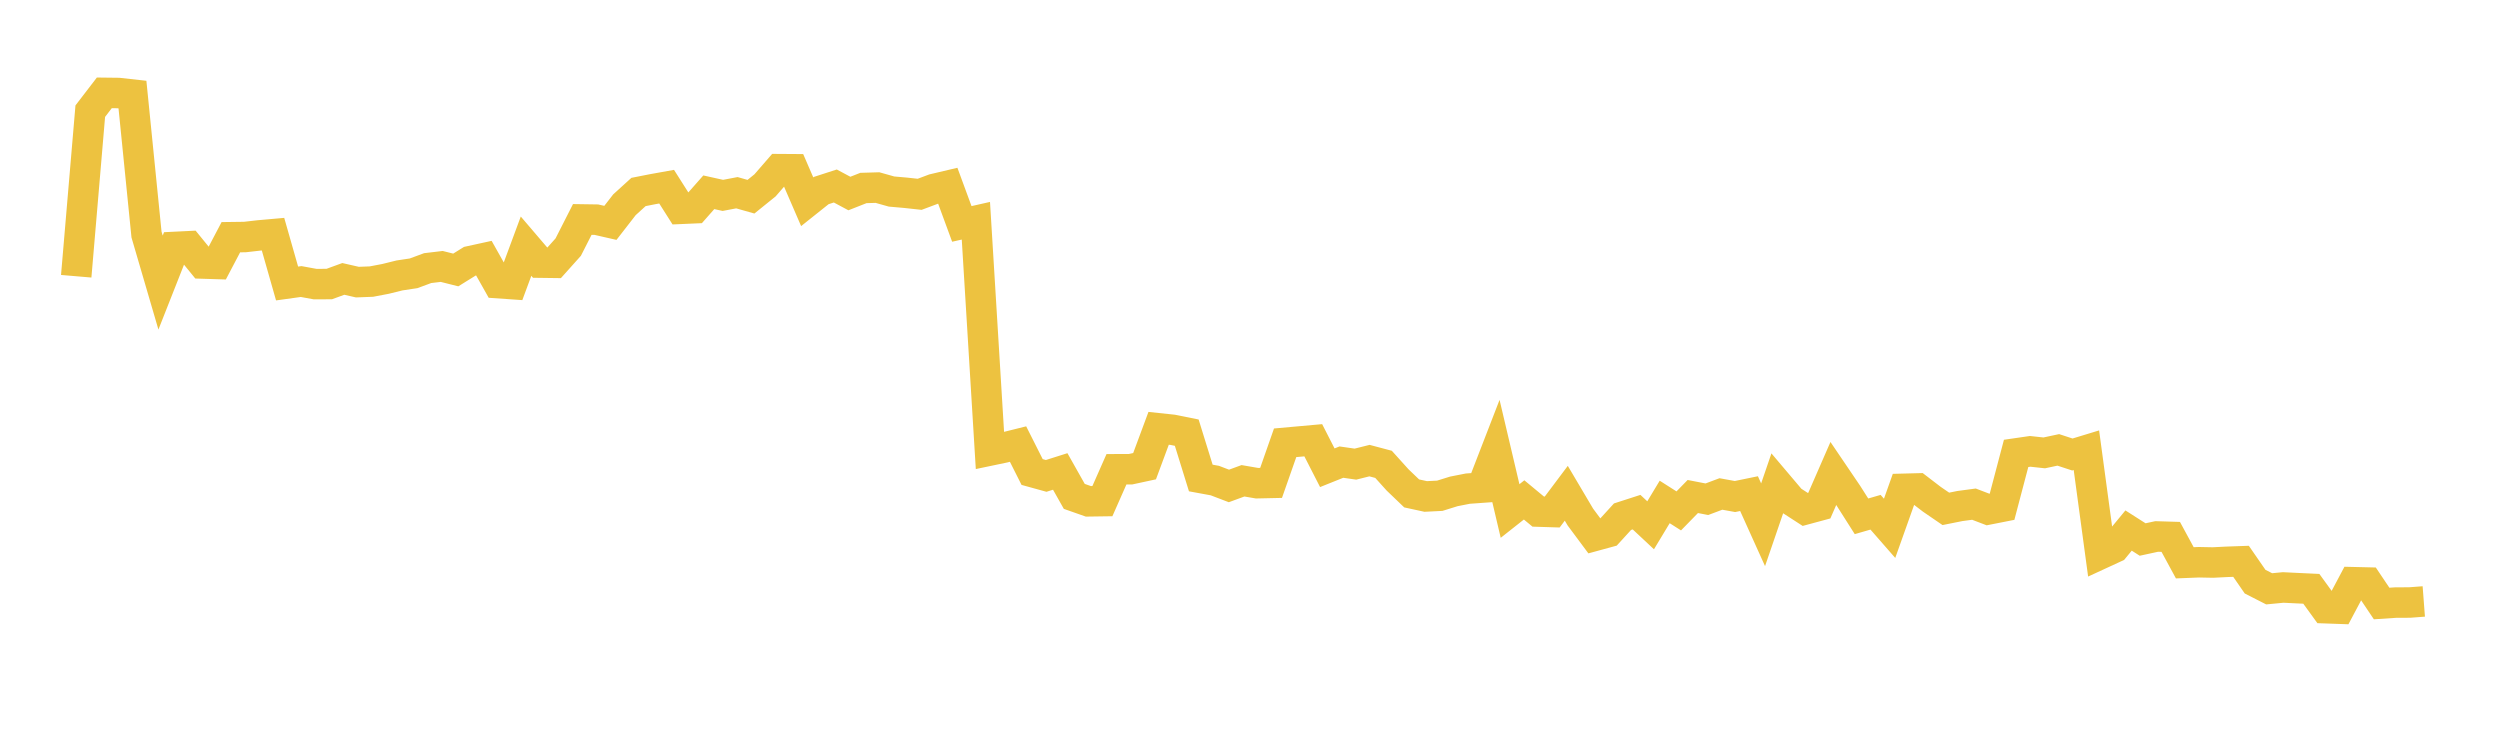 <svg width="164" height="48" xmlns="http://www.w3.org/2000/svg" xmlns:xlink="http://www.w3.org/1999/xlink"><path fill="none" stroke="rgb(237,194,64)" stroke-width="2" d="M5,18.122L5.922,7.292L6.844,6.091L7.766,6.102L8.689,6.204L9.611,15.385L10.533,18.537L11.455,16.199L12.377,16.154L13.299,17.286L14.222,17.315L15.144,15.561L16.066,15.549L16.988,15.444L17.91,15.362L18.832,18.597L19.754,18.469L20.677,18.638L21.599,18.633L22.521,18.296L23.443,18.507L24.365,18.472L25.287,18.296L26.21,18.068L27.132,17.929L28.054,17.588L28.976,17.478L29.898,17.71L30.82,17.137L31.743,16.935L32.665,18.574L33.587,18.638L34.509,16.149L35.431,17.228L36.353,17.24L37.275,16.211L38.198,14.396L39.12,14.41L40.042,14.62L40.964,13.432L41.886,12.594L42.808,12.412L43.731,12.246L44.653,13.699L45.575,13.659L46.497,12.613L47.419,12.817L48.341,12.642L49.263,12.904L50.186,12.159L51.108,11.097L52.03,11.103L52.952,13.235L53.874,12.5L54.796,12.201L55.719,12.695L56.641,12.332L57.563,12.305L58.485,12.565L59.407,12.646L60.329,12.747L61.251,12.401L62.174,12.183L63.096,14.689L64.018,14.481L64.94,29.554L65.862,29.361L66.784,29.131L67.707,30.964L68.629,31.219L69.551,30.927L70.473,32.563L71.395,32.887L72.317,32.874L73.24,30.784L74.162,30.781L75.084,30.582L76.006,28.098L76.928,28.196L77.85,28.382L78.772,31.356L79.695,31.526L80.617,31.878L81.539,31.54L82.461,31.698L83.383,31.678L84.305,29.047L85.228,28.964L86.15,28.881L87.072,30.684L87.994,30.314L88.916,30.447L89.838,30.216L90.76,30.461L91.683,31.484L92.605,32.368L93.527,32.568L94.449,32.522L95.371,32.235L96.293,32.054L97.216,31.988L98.138,29.605L99.06,33.522L99.982,32.794L100.904,33.559L101.826,33.588L102.749,32.358L103.671,33.917L104.593,35.157L105.515,34.905L106.437,33.895L107.359,33.597L108.281,34.459L109.204,32.928L110.126,33.515L111.048,32.571L111.97,32.75L112.892,32.404L113.814,32.572L114.737,32.382L115.659,34.425L116.581,31.733L117.503,32.822L118.425,33.419L119.347,33.17L120.269,31.057L121.192,32.419L122.114,33.87L123.036,33.603L123.958,34.658L124.88,32.066L125.802,32.042L126.725,32.749L127.647,33.381L128.569,33.196L129.491,33.072L130.413,33.424L131.335,33.242L132.257,29.743L133.18,29.609L134.102,29.709L135.024,29.512L135.946,29.815L136.868,29.534L137.79,36.347L138.713,35.921L139.635,34.803L140.557,35.392L141.479,35.192L142.401,35.22L143.323,36.92L144.246,36.883L145.168,36.901L146.09,36.855L147.012,36.822L147.934,38.156L148.856,38.626L149.778,38.538L150.701,38.583L151.623,38.626L152.545,39.898L153.467,39.931L154.389,38.193L155.311,38.215L156.234,39.59L157.156,39.529L158.078,39.525L159,39.455"></path></svg>